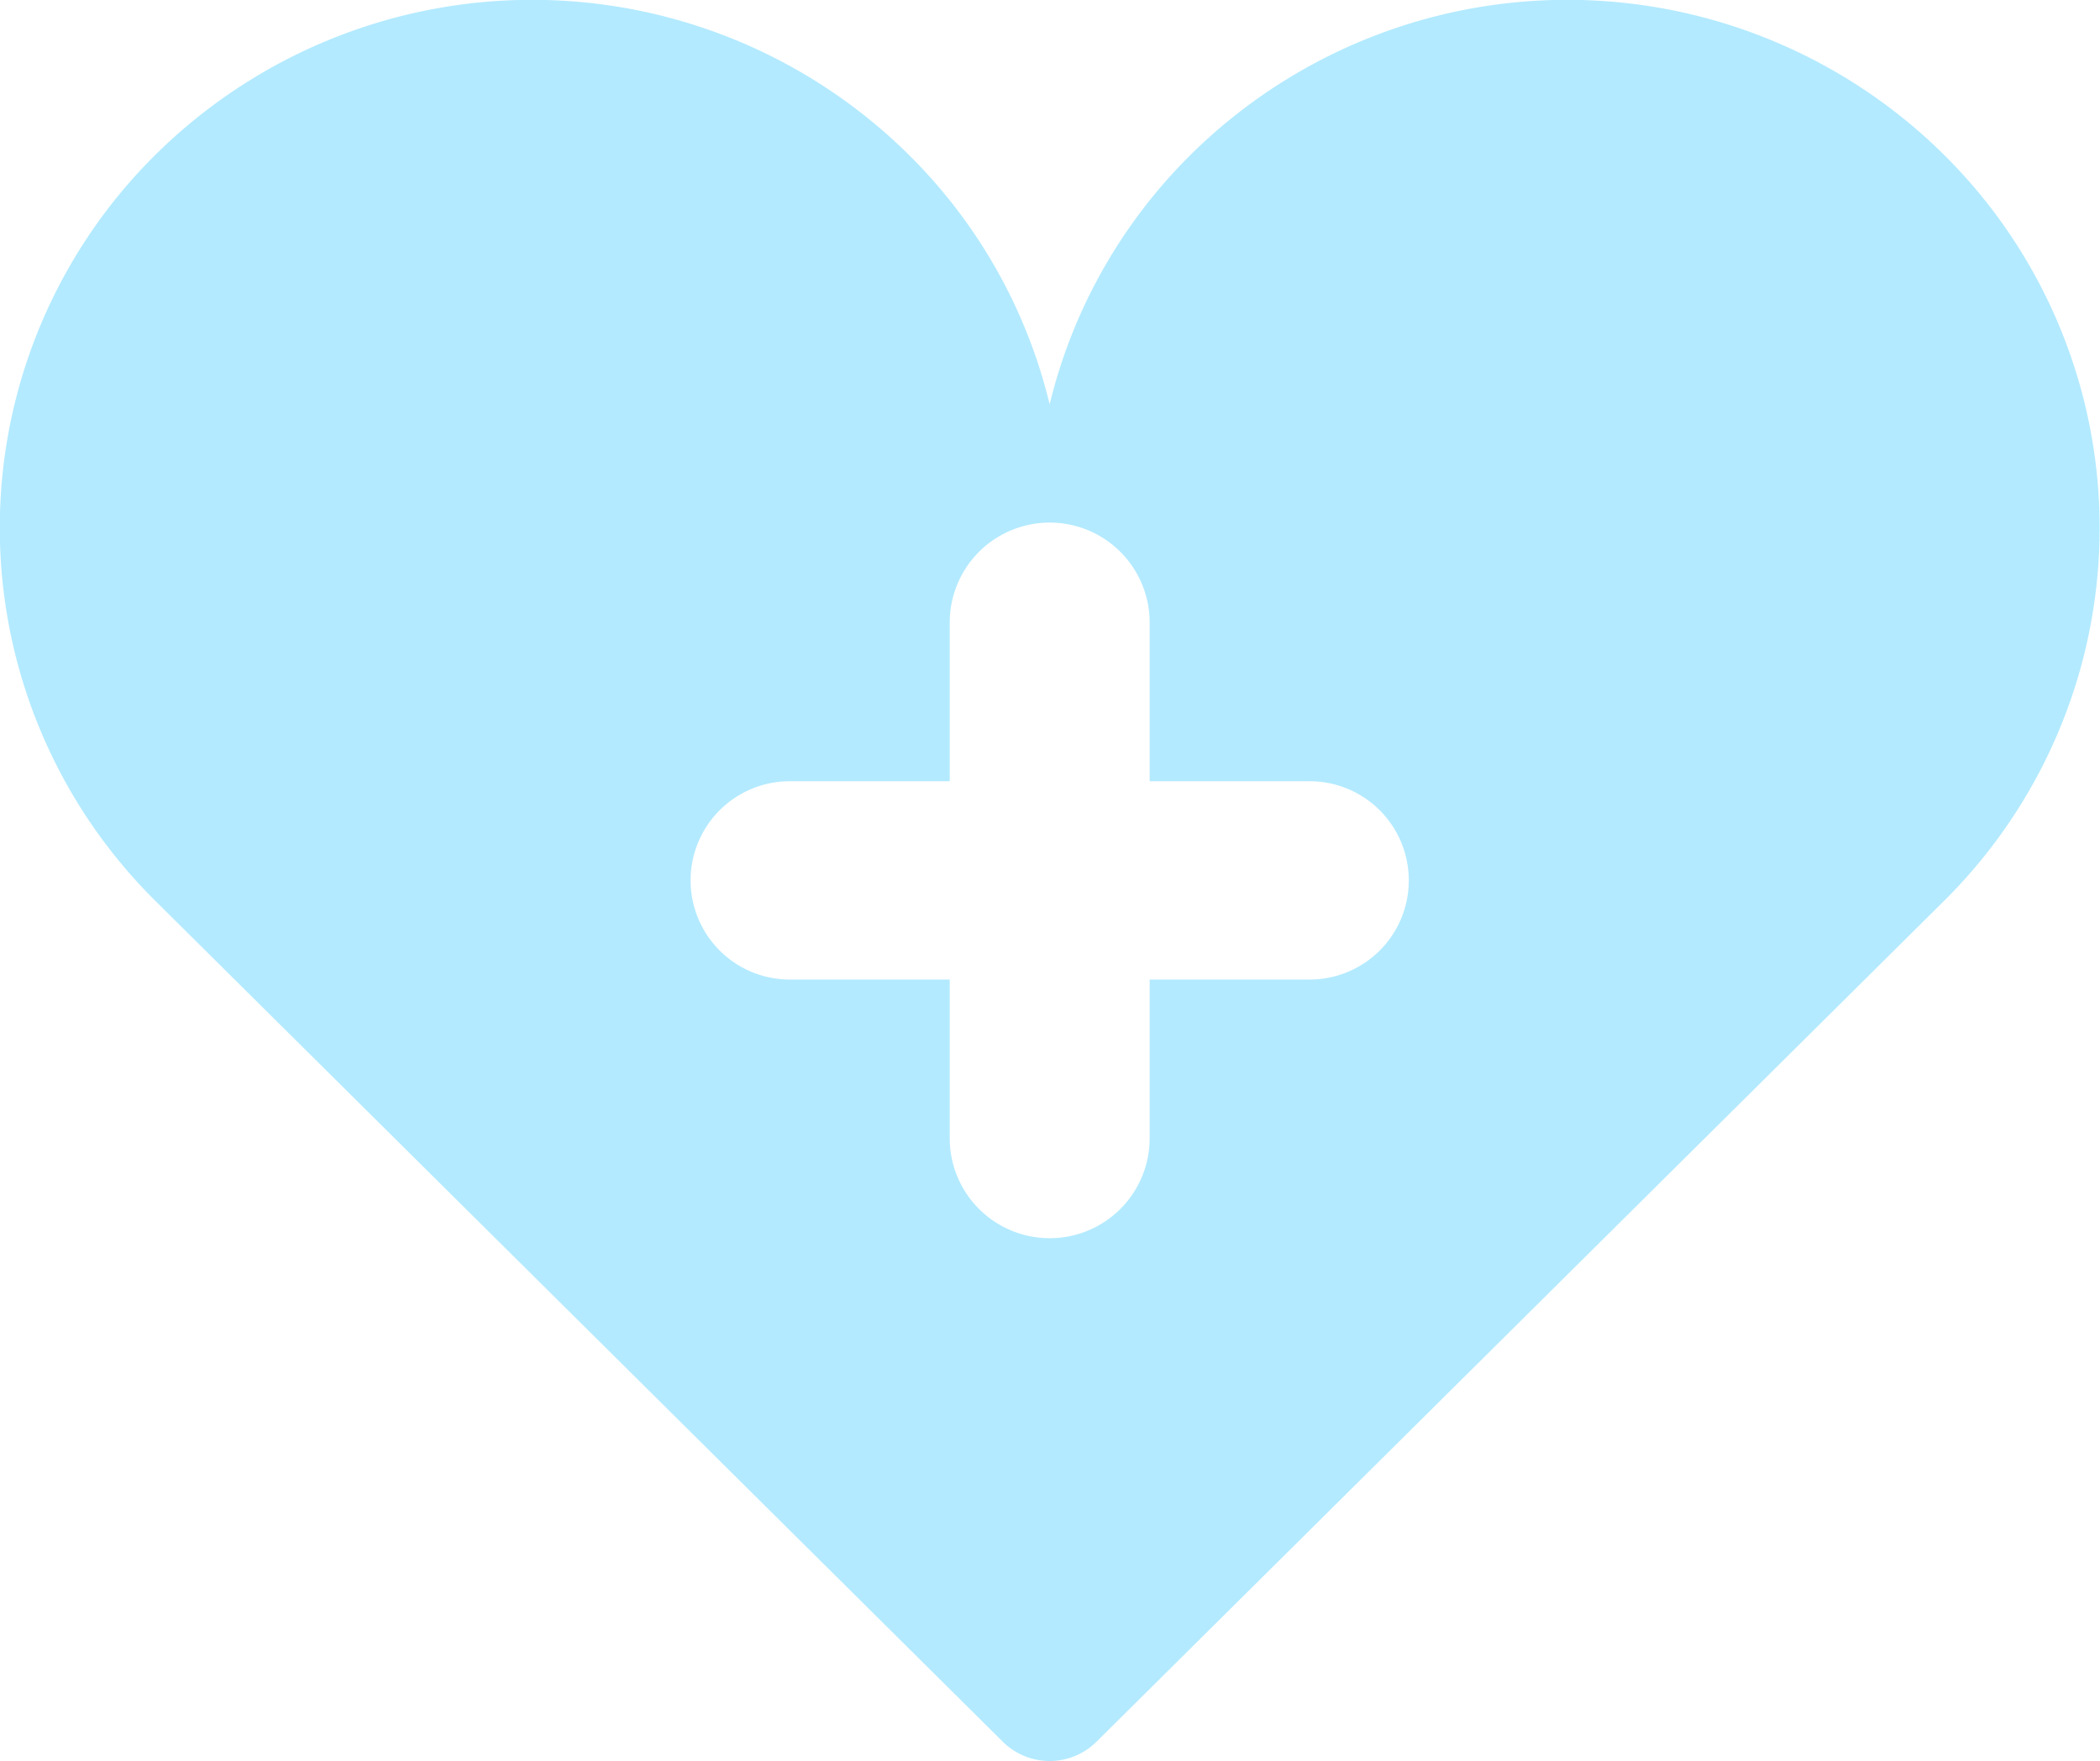 <svg xmlns="http://www.w3.org/2000/svg" width="95.374" height="80"><path d="M88.277 7.02a24.307 24.307 0 00-34.191 0 23.862 23.862 0 00-6.415 11.35 23.8 23.8 0 00-6.409-11.35 24.307 24.307 0 00-34.191 0 23.852 23.852 0 000 33.92l38.478 38.19a3.023 3.023 0 004.244 0l38.484-38.19a23.852 23.852 0 000-33.92zm-28.8 37.48h-7.264v7.21a4.54 4.54 0 01-9.08 0V44.5h-7.264a4.505 4.505 0 110-9.01h7.264v-7.21a4.54 4.54 0 019.08 0v7.21h7.264a4.505 4.505 0 11.001 9.01z" fill="#b3eaff" fill-rule="evenodd"/></svg>